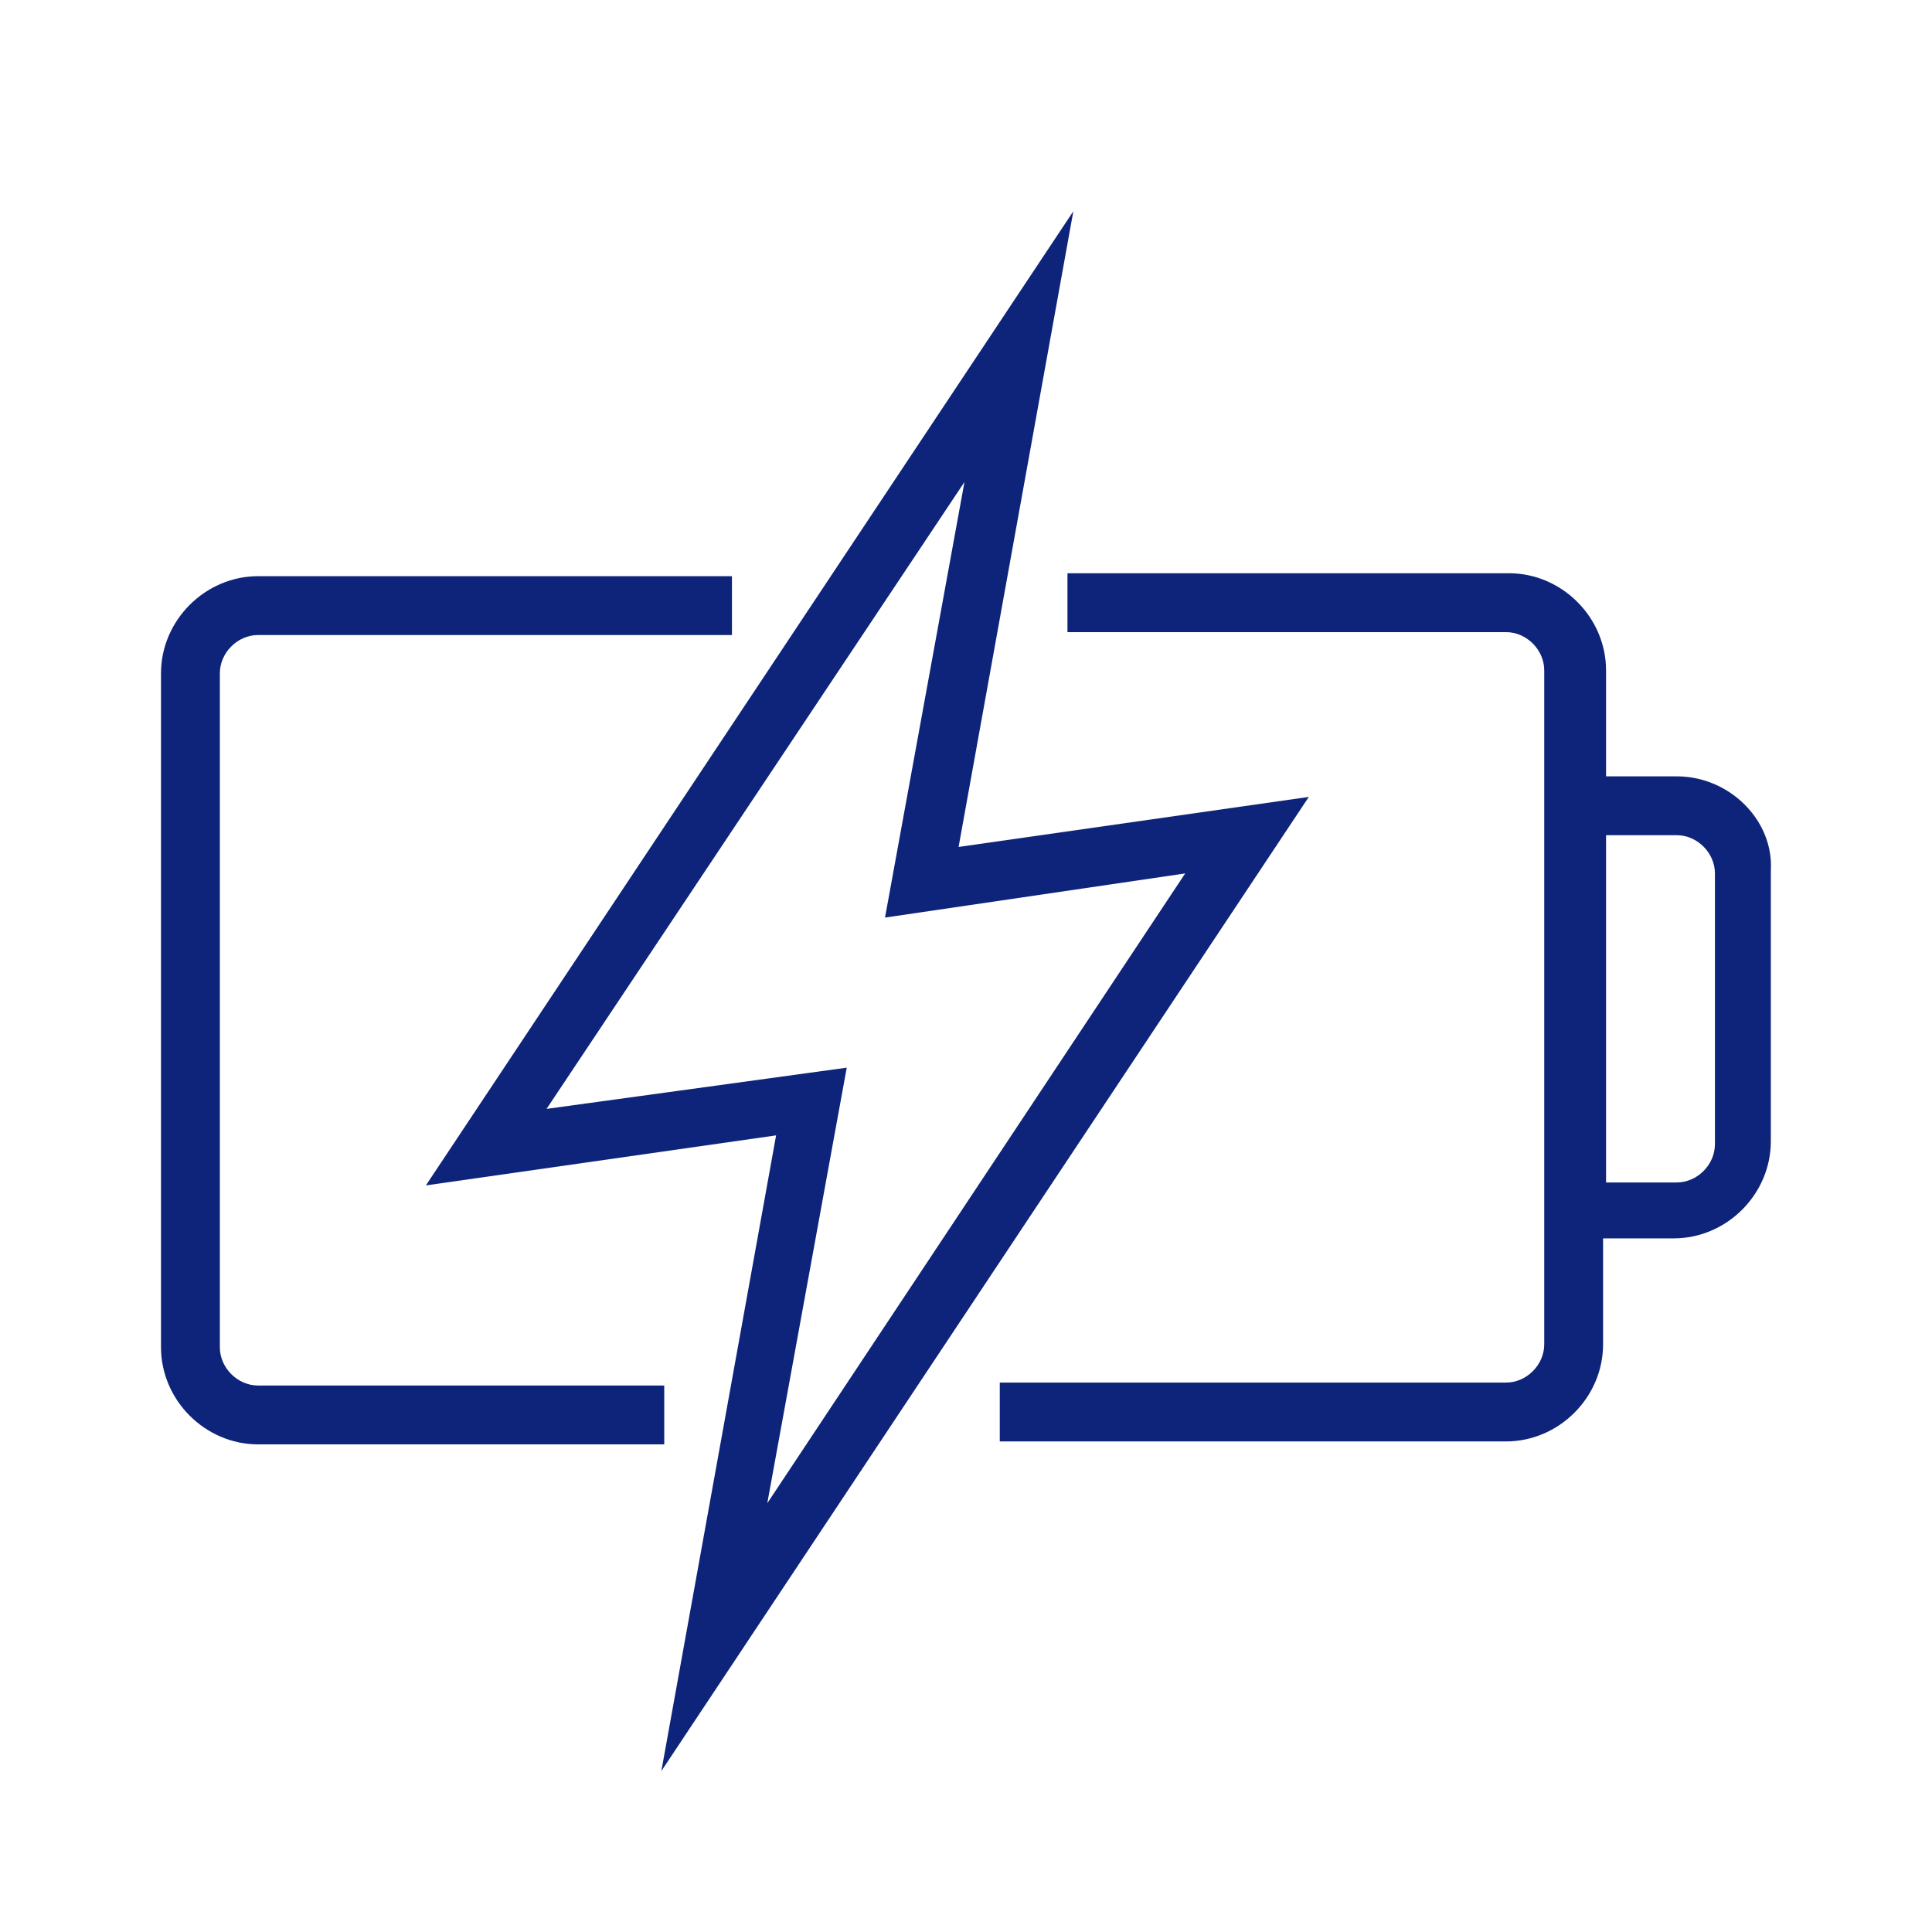 <svg width="48" height="48" viewBox="0 0 48 48" fill="none" xmlns="http://www.w3.org/2000/svg">
<g clip-path="url(#clip0_5526_6318)">
<path d="M16.503 34.423H6.413C5.901 34.423 5.462 33.984 5.462 33.472V16.728C5.462 16.216 5.901 15.777 6.413 15.777H18.185V14.315H6.413C5.097 14.315 4 15.412 4 16.728V33.472C4 34.788 5.097 35.885 6.413 35.885H16.503V34.423Z" fill="#0D247A"/>
<path d="M41.656 19.288H39.902V16.655C39.902 15.339 38.805 14.242 37.489 14.242H26.521V15.705H37.416C37.927 15.705 38.366 16.143 38.366 16.655V33.4C38.366 33.911 37.927 34.35 37.416 34.35H24.839V35.812H37.416C38.732 35.812 39.828 34.716 39.828 33.4V30.767H41.583C42.9 30.767 43.996 29.671 43.996 28.354V21.627C44.069 20.384 42.973 19.288 41.656 19.288ZM42.607 28.427C42.607 28.939 42.168 29.378 41.656 29.378H39.902V20.75H41.656C42.168 20.75 42.607 21.189 42.607 21.7V28.427Z" fill="#0D247A"/>
<path d="M23.816 21.042L26.667 5.248L10.581 29.451L19.282 28.208L16.431 44.002L32.517 19.799L23.816 21.042ZM21.037 26.526L13.579 27.55L23.962 11.975L21.988 22.797L29.446 21.7L19.063 37.348L21.037 26.526Z" fill="#0D247A"/>
</g>
<defs>
<clipPath id="clip0_5526_6318">
<rect width="40" height="40" fill="white" transform="translate(4 4)"/>
</clipPath>
</defs>
</svg>
